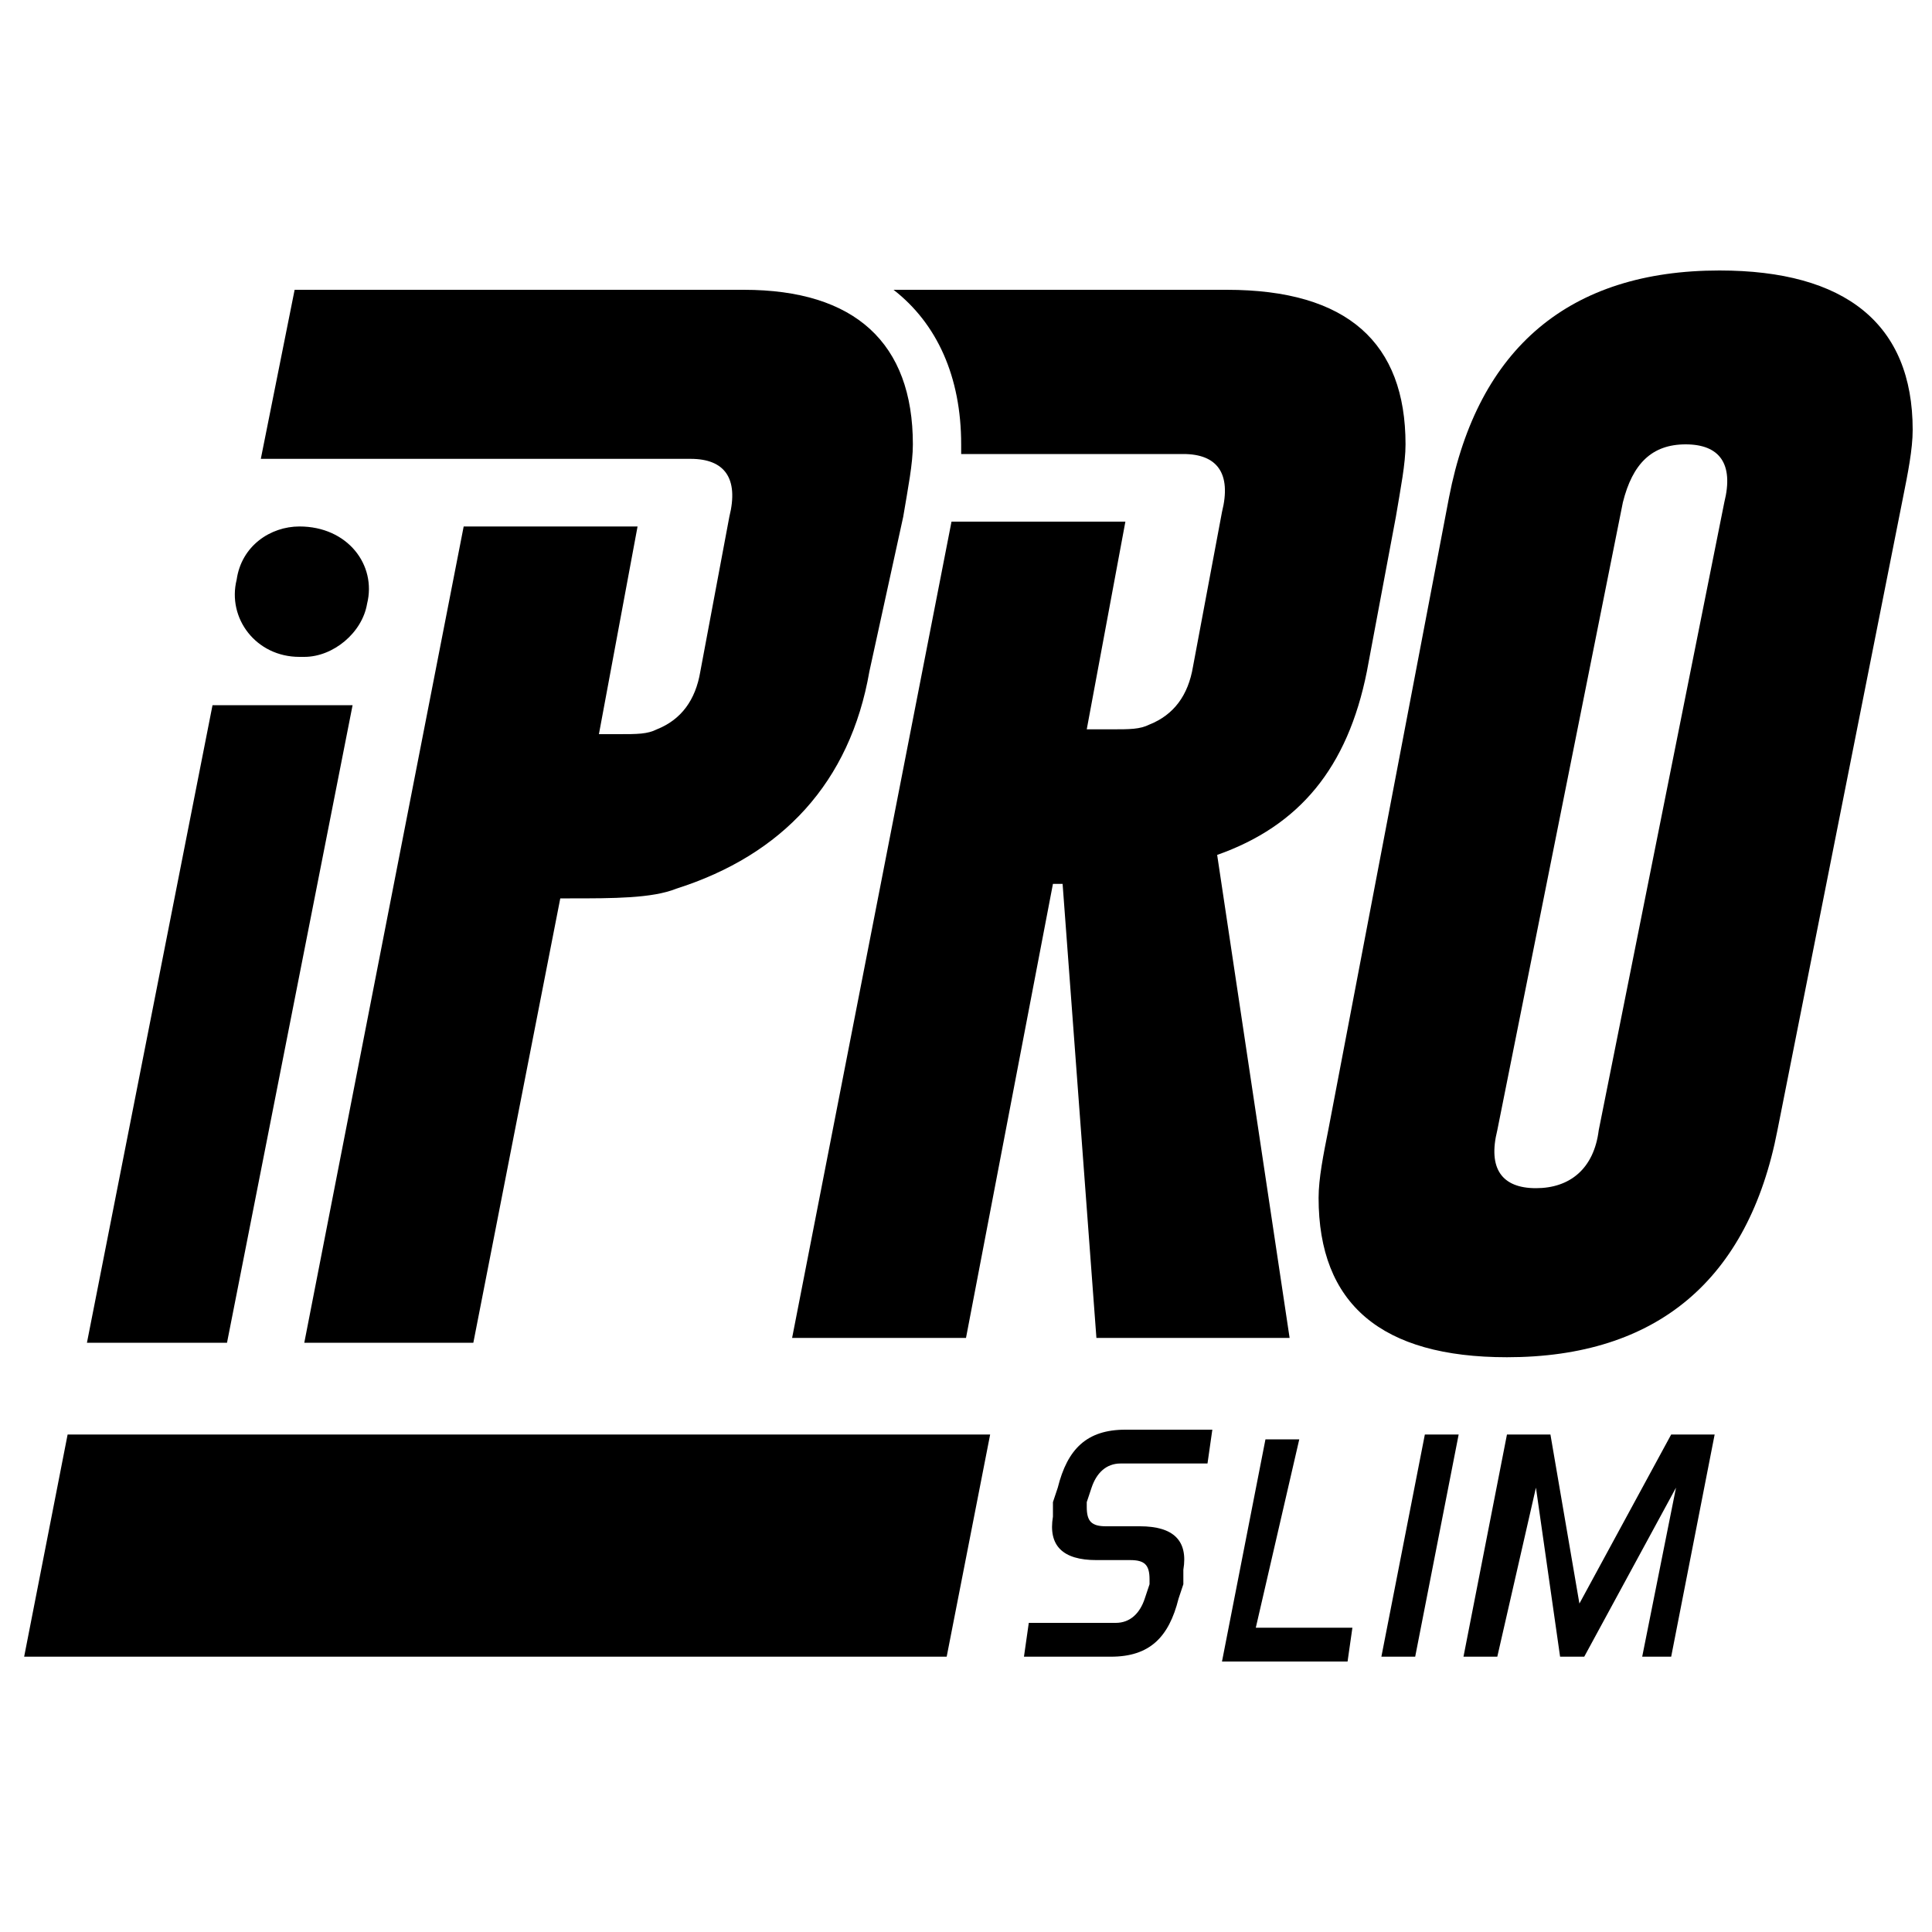 <?xml version="1.0" encoding="utf-8"?>
<!-- Generator: Adobe Illustrator 22.1.0, SVG Export Plug-In . SVG Version: 6.00 Build 0)  -->
<svg version="1.1" id="Layer_1" xmlns="http://www.w3.org/2000/svg" xmlns:xlink="http://www.w3.org/1999/xlink" x="0px" y="0px"
	 viewBox="0 0 40 40" style="enable-background:new 0 0 40 40;" xml:space="preserve">
<g>
	<g>
		<path d="M21.2,34.3l0.1-0.7h1.8c0.3,0,0.5-0.2,0.6-0.5l0.1-0.3v-0.1c0-0.3-0.1-0.4-0.4-0.4h-0.7c-0.7,0-1-0.3-0.9-0.9
			c0-0.1,0-0.2,0-0.3l0.1-0.3c0.2-0.8,0.6-1.2,1.4-1.2h1.8L25,30.3h-1.8c-0.3,0-0.5,0.2-0.6,0.5l-0.1,0.3v0.1c0,0.3,0.1,0.4,0.4,0.4
			h0.7c0.7,0,1,0.3,0.9,0.9c0,0.1,0,0.2,0,0.3l-0.1,0.3c-0.2,0.8-0.6,1.2-1.4,1.2H21.2z"/>
		<path d="M26,33.7h2l-0.1,0.7h-2.6l0.9-4.6h0.7L26,33.7z"/>
		<path d="M30.2,29.7l-0.9,4.6h-0.7l0.9-4.6C29.6,29.7,30.2,29.7,30.2,29.7z"/>
		<path d="M31.2,29.7h0.9l0.6,3.5l1.9-3.5h0.9l-0.9,4.6H34l0.7-3.5l-1.9,3.5h-0.5l-0.5-3.5L31,34.3h-0.7L31.2,29.7z"/>
	</g>
	<polygon points="19.6,34.3 20.5,29.7 1.4,29.7 0.5,34.3 	"/>
	<g>
		<path d="M36.8,23.4c-0.6,3.1-2.5,4.7-5.6,4.7c-2.6,0-3.9-1.1-3.9-3.3c0-0.4,0.1-0.9,0.2-1.4L30,10.3c0.6-3.1,2.5-4.7,5.6-4.7
			c2.6,0,4,1.1,4,3.3c0,0.4-0.1,0.9-0.2,1.4L36.8,23.4z M35.7,10.4c0.2-0.8-0.1-1.2-0.8-1.2l0,0c-0.7,0-1.1,0.4-1.3,1.2l-2.6,13
			c-0.2,0.8,0.1,1.2,0.8,1.2s1.2-0.4,1.3-1.2L35.7,10.4z"/>
		<g>
			<path d="M6.2,10.9L6.2,10.9c1,0,1.6,0.8,1.4,1.6l0,0c-0.1,0.6-0.7,1.1-1.3,1.1H6.2c-0.9,0-1.5-0.8-1.3-1.6l0,0
				C5,11.3,5.6,10.9,6.2,10.9z"/>
			<polygon points="4.4,14.6 7.3,14.6 4.7,27.8 1.8,27.8 			"/>
		</g>
		<g>
			<g id="XMLID_16_">
				<g>
					<path d="M18.9,9.2c0,0.4-0.1,0.9-0.2,1.5L18,13.9c-0.4,2.3-1.8,3.8-4,4.5c-0.5,0.2-1.3,0.2-2.2,0.2h-0.2l-1.8,9.2H6.3l3.3-16.9
						h3.6l-0.8,4.3h0.4c0.4,0,0.6,0,0.8-0.1c0.5-0.2,0.8-0.6,0.9-1.2l0.6-3.2c0.2-0.8-0.1-1.2-0.8-1.2h-0.7h-0.1H9.9H9.6H5.4L6.1,6
						H12h3.4C17.7,6,18.9,7.1,18.9,9.2z"/>
				</g>
			</g>
		</g>
		<g>
			<g id="XMLID_15_">
				<g>
					<path d="M29.1,9.2c0,0.4-0.1,0.9-0.2,1.5l-0.6,3.2c-0.4,2-1.4,3.2-3.1,3.8l1.5,10h-4L22,18.3h-0.2L20,27.7h-3.6l3.3-16.9h3.6
						l-0.8,4.3H23c0.4,0,0.6,0,0.8-0.1c0.5-0.2,0.8-0.6,0.9-1.2l0.6-3.2c0.2-0.8-0.1-1.2-0.8-1.2h-0.7h-0.2H20h-0.1l0,0
						c0-0.1,0-0.2,0-0.2c0-1.4-0.5-2.5-1.4-3.2h3.2h3.7C27.9,6,29.1,7.1,29.1,9.2z"/>
				</g>
			</g>
		</g>
	</g>
</g>
</svg>
